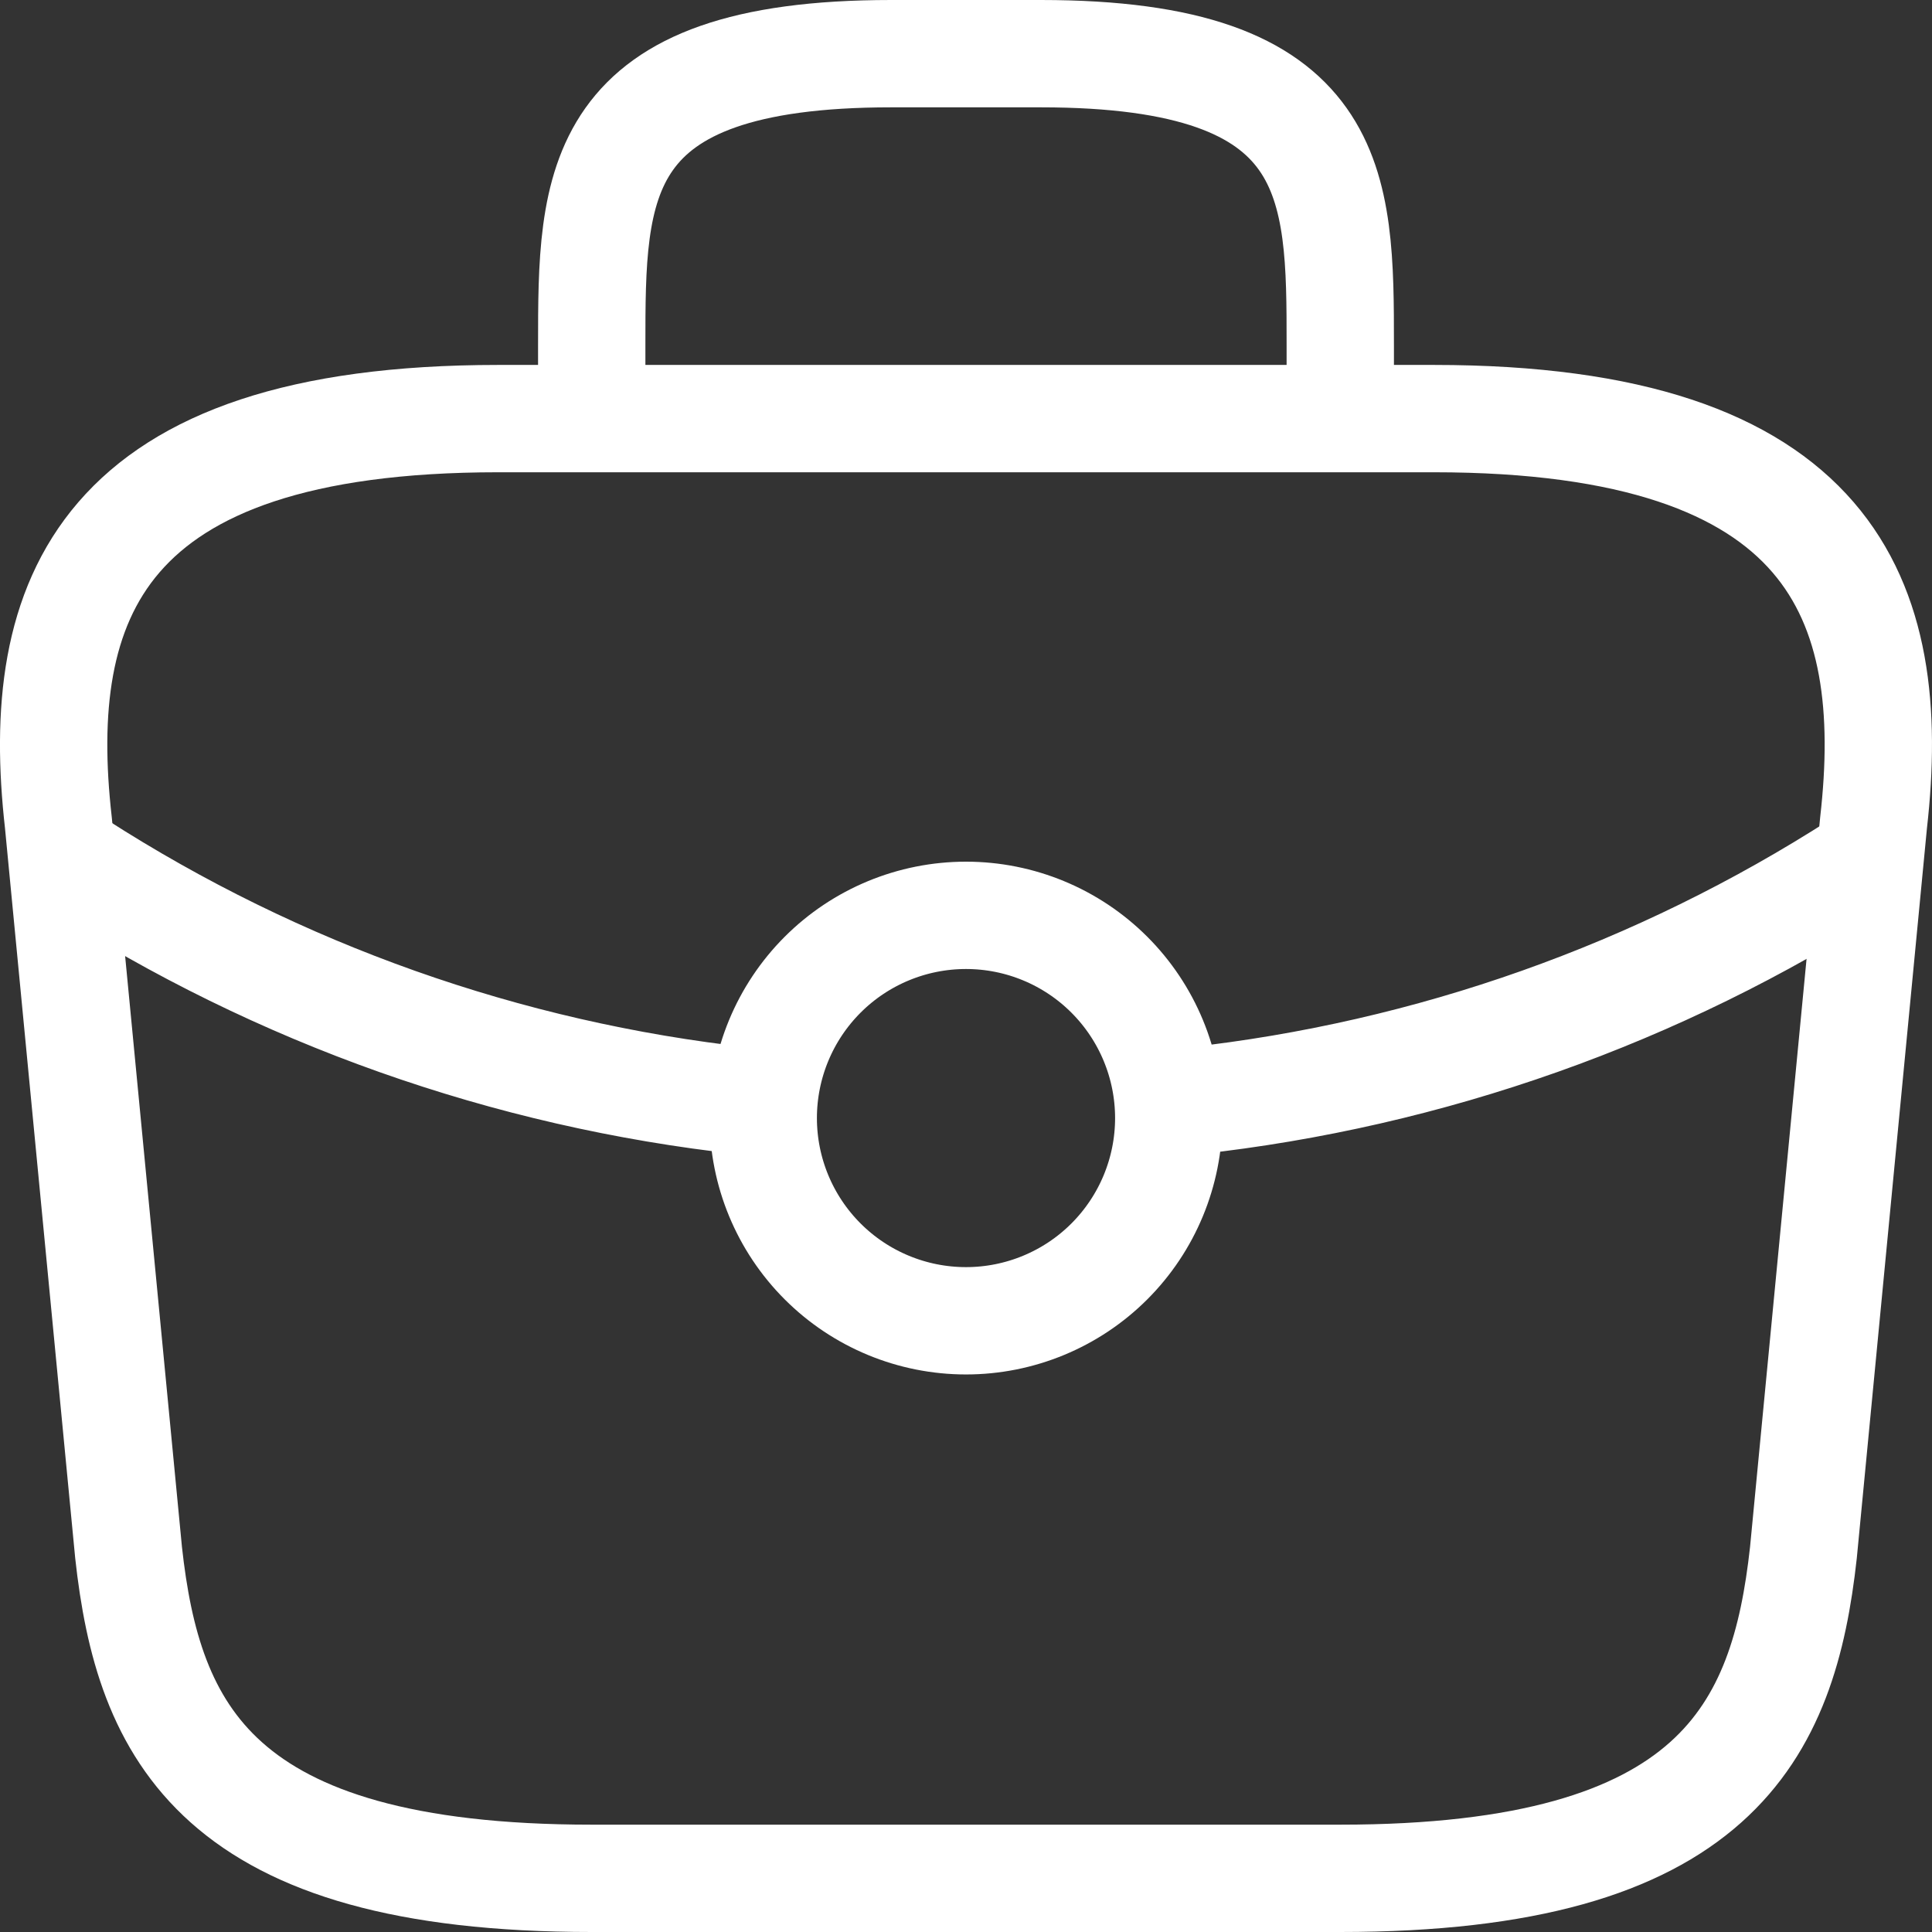 <svg width="36" height="36" viewBox="0 0 36 36" fill="none" xmlns="http://www.w3.org/2000/svg">
<rect x="0" y="0" width="36" height="36" fill="#333333" stroke="none"/>
<path d="M11.026 7.8V6.44C11.026 3.431 11.026 1 16.606 1H19.394C24.974 1 24.974 3.431 24.974 6.44V7.8M11.026 35H24.974C31.981 35 33.237 32.261 33.604 28.931L34.911 15.331C35.383 11.183 34.161 7.8 26.717 7.8H9.282C1.838 7.8 0.618 11.183 1.088 15.331L2.396 28.931C2.762 32.261 4.018 35 11.026 35Z" stroke="white" stroke-width="2" stroke-linecap="round" stroke-linejoin="round"/>
<path d="M13.867 20.514C9.441 20.026 5.188 18.519 1.442 16.111M22.22 20.514C26.646 20.026 30.899 18.519 34.645 16.111M21.778 20.834C21.778 21.835 21.38 22.796 20.671 23.505C19.963 24.213 19.002 24.611 18 24.611C16.998 24.611 16.037 24.213 15.329 23.505C14.62 22.796 14.222 21.835 14.222 20.834C14.222 19.832 14.62 18.871 15.329 18.162C16.037 17.454 16.998 17.056 18 17.056C19.002 17.056 19.963 17.454 20.671 18.162C21.38 18.871 21.778 19.832 21.778 20.834Z" stroke="white" stroke-width="2" stroke-linecap="round" stroke-linejoin="round"/>
</svg>
